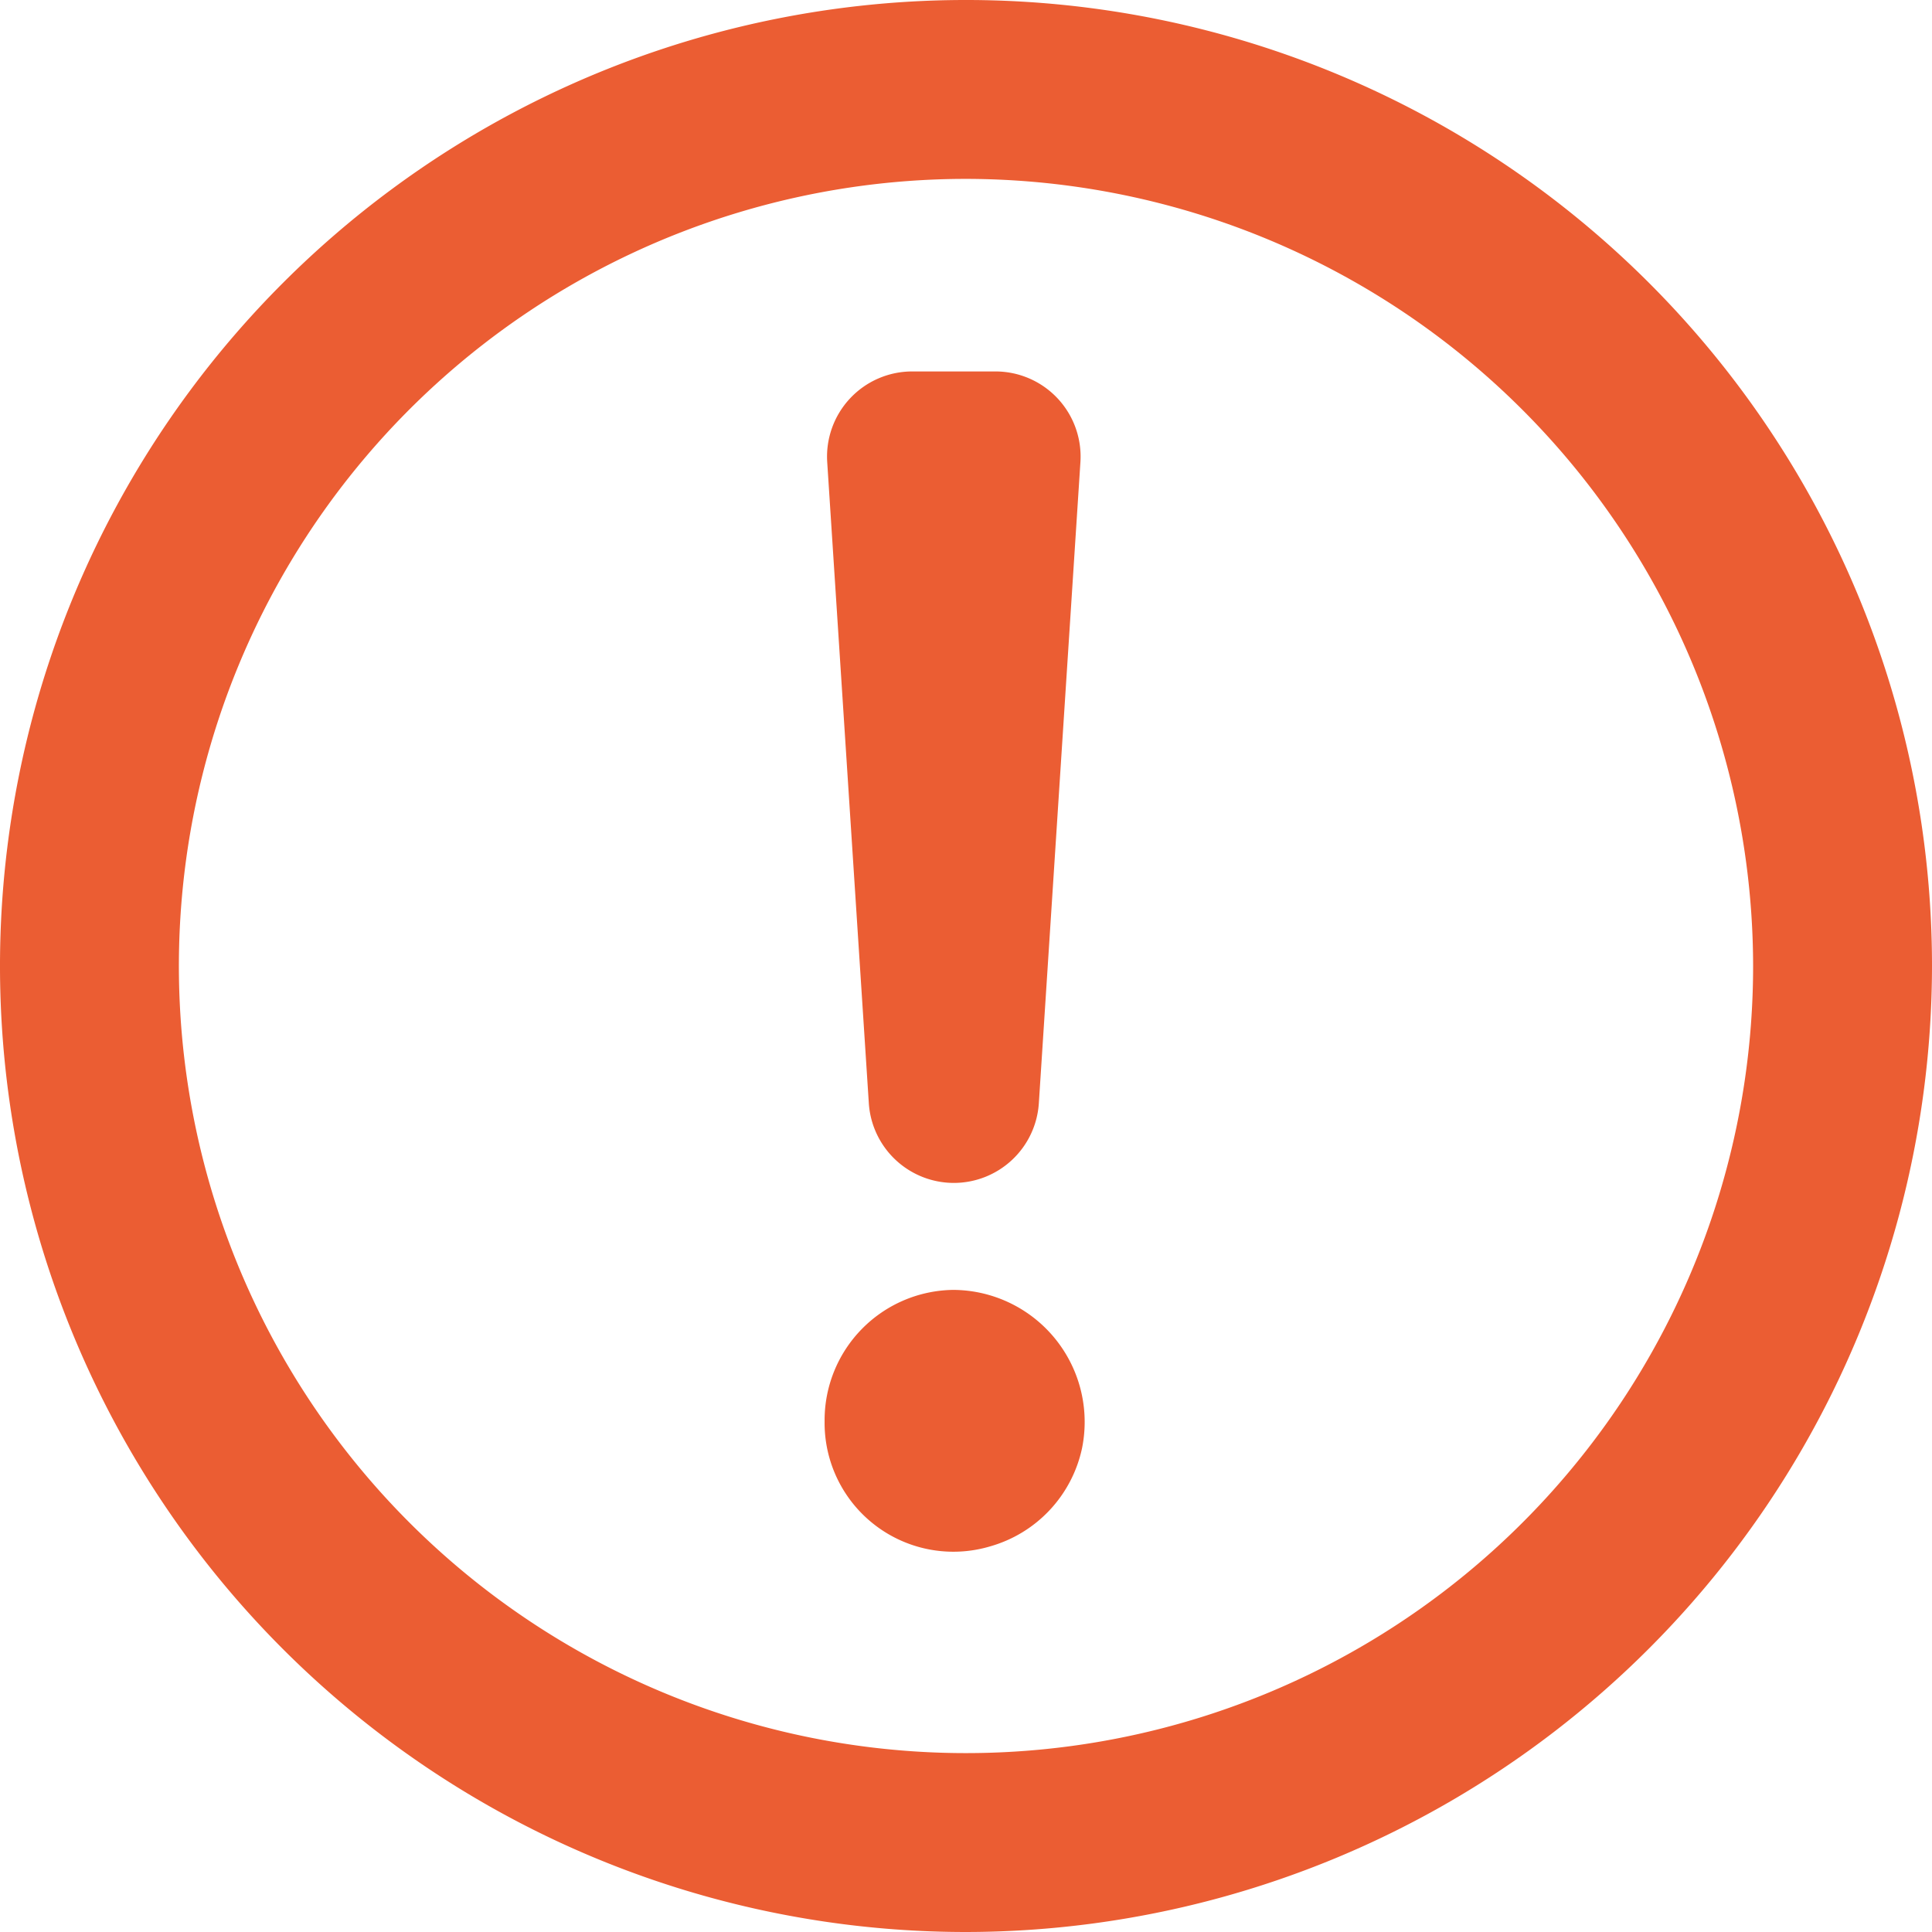 <svg xmlns="http://www.w3.org/2000/svg" width="54" height="54" viewBox="0 0 54 54">
  <g id="Group_11" data-name="Group 11" transform="translate(-1514.89 -793.869)">
    <g id="Ellipse_1" data-name="Ellipse 1">
      <circle id="Ellipse_20" data-name="Ellipse 20" cx="27" cy="27" r="27" transform="translate(1514.89 793.869)" fill="none"/>
      <g id="Group_493" data-name="Group 493">
        <path id="Path_114" data-name="Path 114" d="M1541.89,847.869a27,27,0,1,1,27-27A27.03,27.03,0,0,1,1541.89,847.869Zm0-49a22,22,0,1,0,22,22A22.025,22.025,0,0,0,1541.89,798.869Z" fill="#eb5d33"/>
      </g>
    </g>
    <g id="_" data-name=" " style="isolation: isolate">
      <g id="Group_494" data-name="Group 494" style="isolation: isolate">
        <path id="Path_115" data-name="Path 115" d="M1541.55,826.932h0a2.382,2.382,0,0,1-2.376-2.227l-1.163-17.919a2.381,2.381,0,0,1,2.376-2.535h2.326a2.38,2.38,0,0,1,2.375,2.535l-1.162,17.919A2.382,2.382,0,0,1,1541.55,826.932Zm-.024,2.99a3.691,3.691,0,0,1,3.606,4.431,3.643,3.643,0,0,1-2.562,2.736,3.6,3.6,0,0,1-4.632-3.486A3.643,3.643,0,0,1,1541.526,829.922Z" fill="#eb5d33"/>
      </g>
    </g>
  </g>
</svg>
